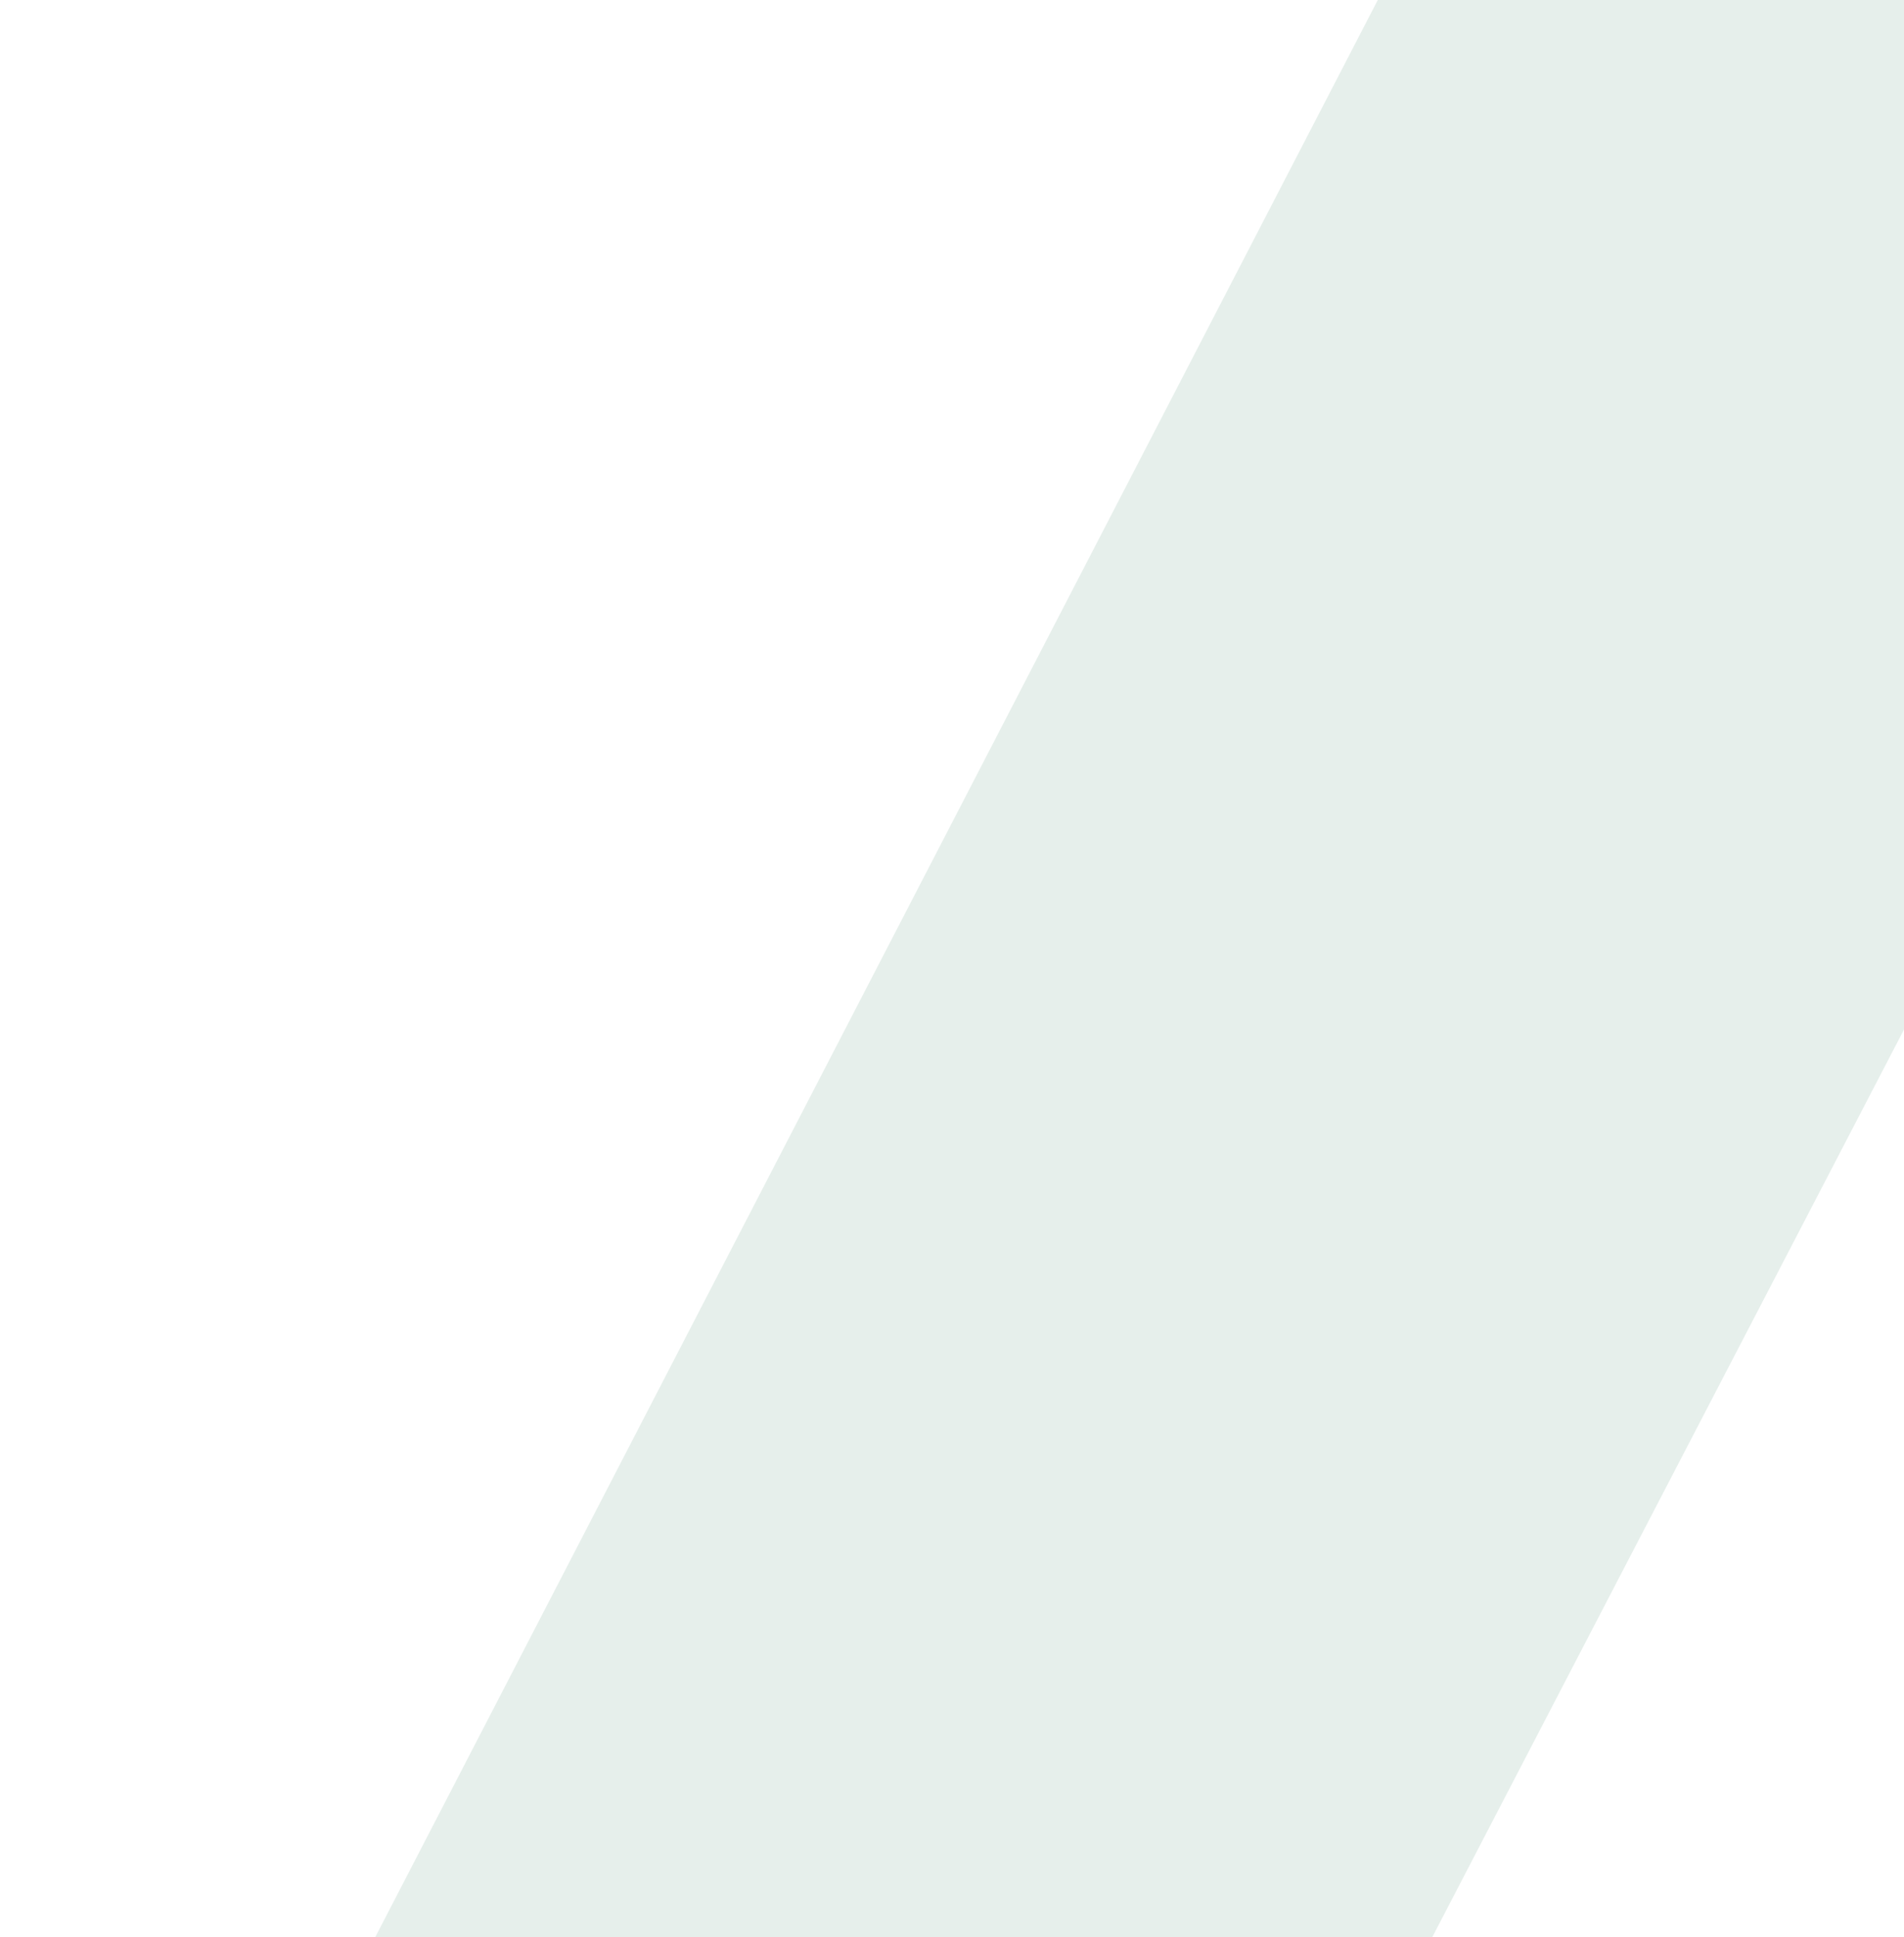 <svg width="768" height="781" viewBox="0 0 768 781" fill="none" xmlns="http://www.w3.org/2000/svg">
<g clip-path="url(#clip0_12_2949)">
<g clip-path="url(#clip1_12_2949)">
<path d="M-452.627 1947.4L820.873 -512.025C823.073 -516.249 827.573 -519 832.373 -519C837.173 -518.214 841.773 -516.249 843.973 -511.927L2072.47 1947.5C2074.47 1951.43 2074.17 1956.04 2071.87 1959.78C2069.47 1963.51 2065.37 1965.77 2060.87 1965.77H1657.07C1652.07 1965.77 1647.57 1963.02 1645.47 1958.6L825.473 304.541L-34.827 1958.89C-37.027 1963.12 -41.527 1965.77 -46.327 1965.77H-441.127C-445.627 1965.77 -449.827 1963.51 -452.127 1959.78C-454.427 1956.04 -454.627 1951.33 -452.627 1947.4Z" fill="#84B39D" fill-opacity="0.2"/>
</g>
</g>
<defs>
<clipPath id="clip0_12_2949">
<rect width="768" height="781" fill="white"/>
</clipPath>
<clipPath id="clip1_12_2949">
<rect width="768" height="781" fill="white"/>
</clipPath>
</defs>
</svg>
